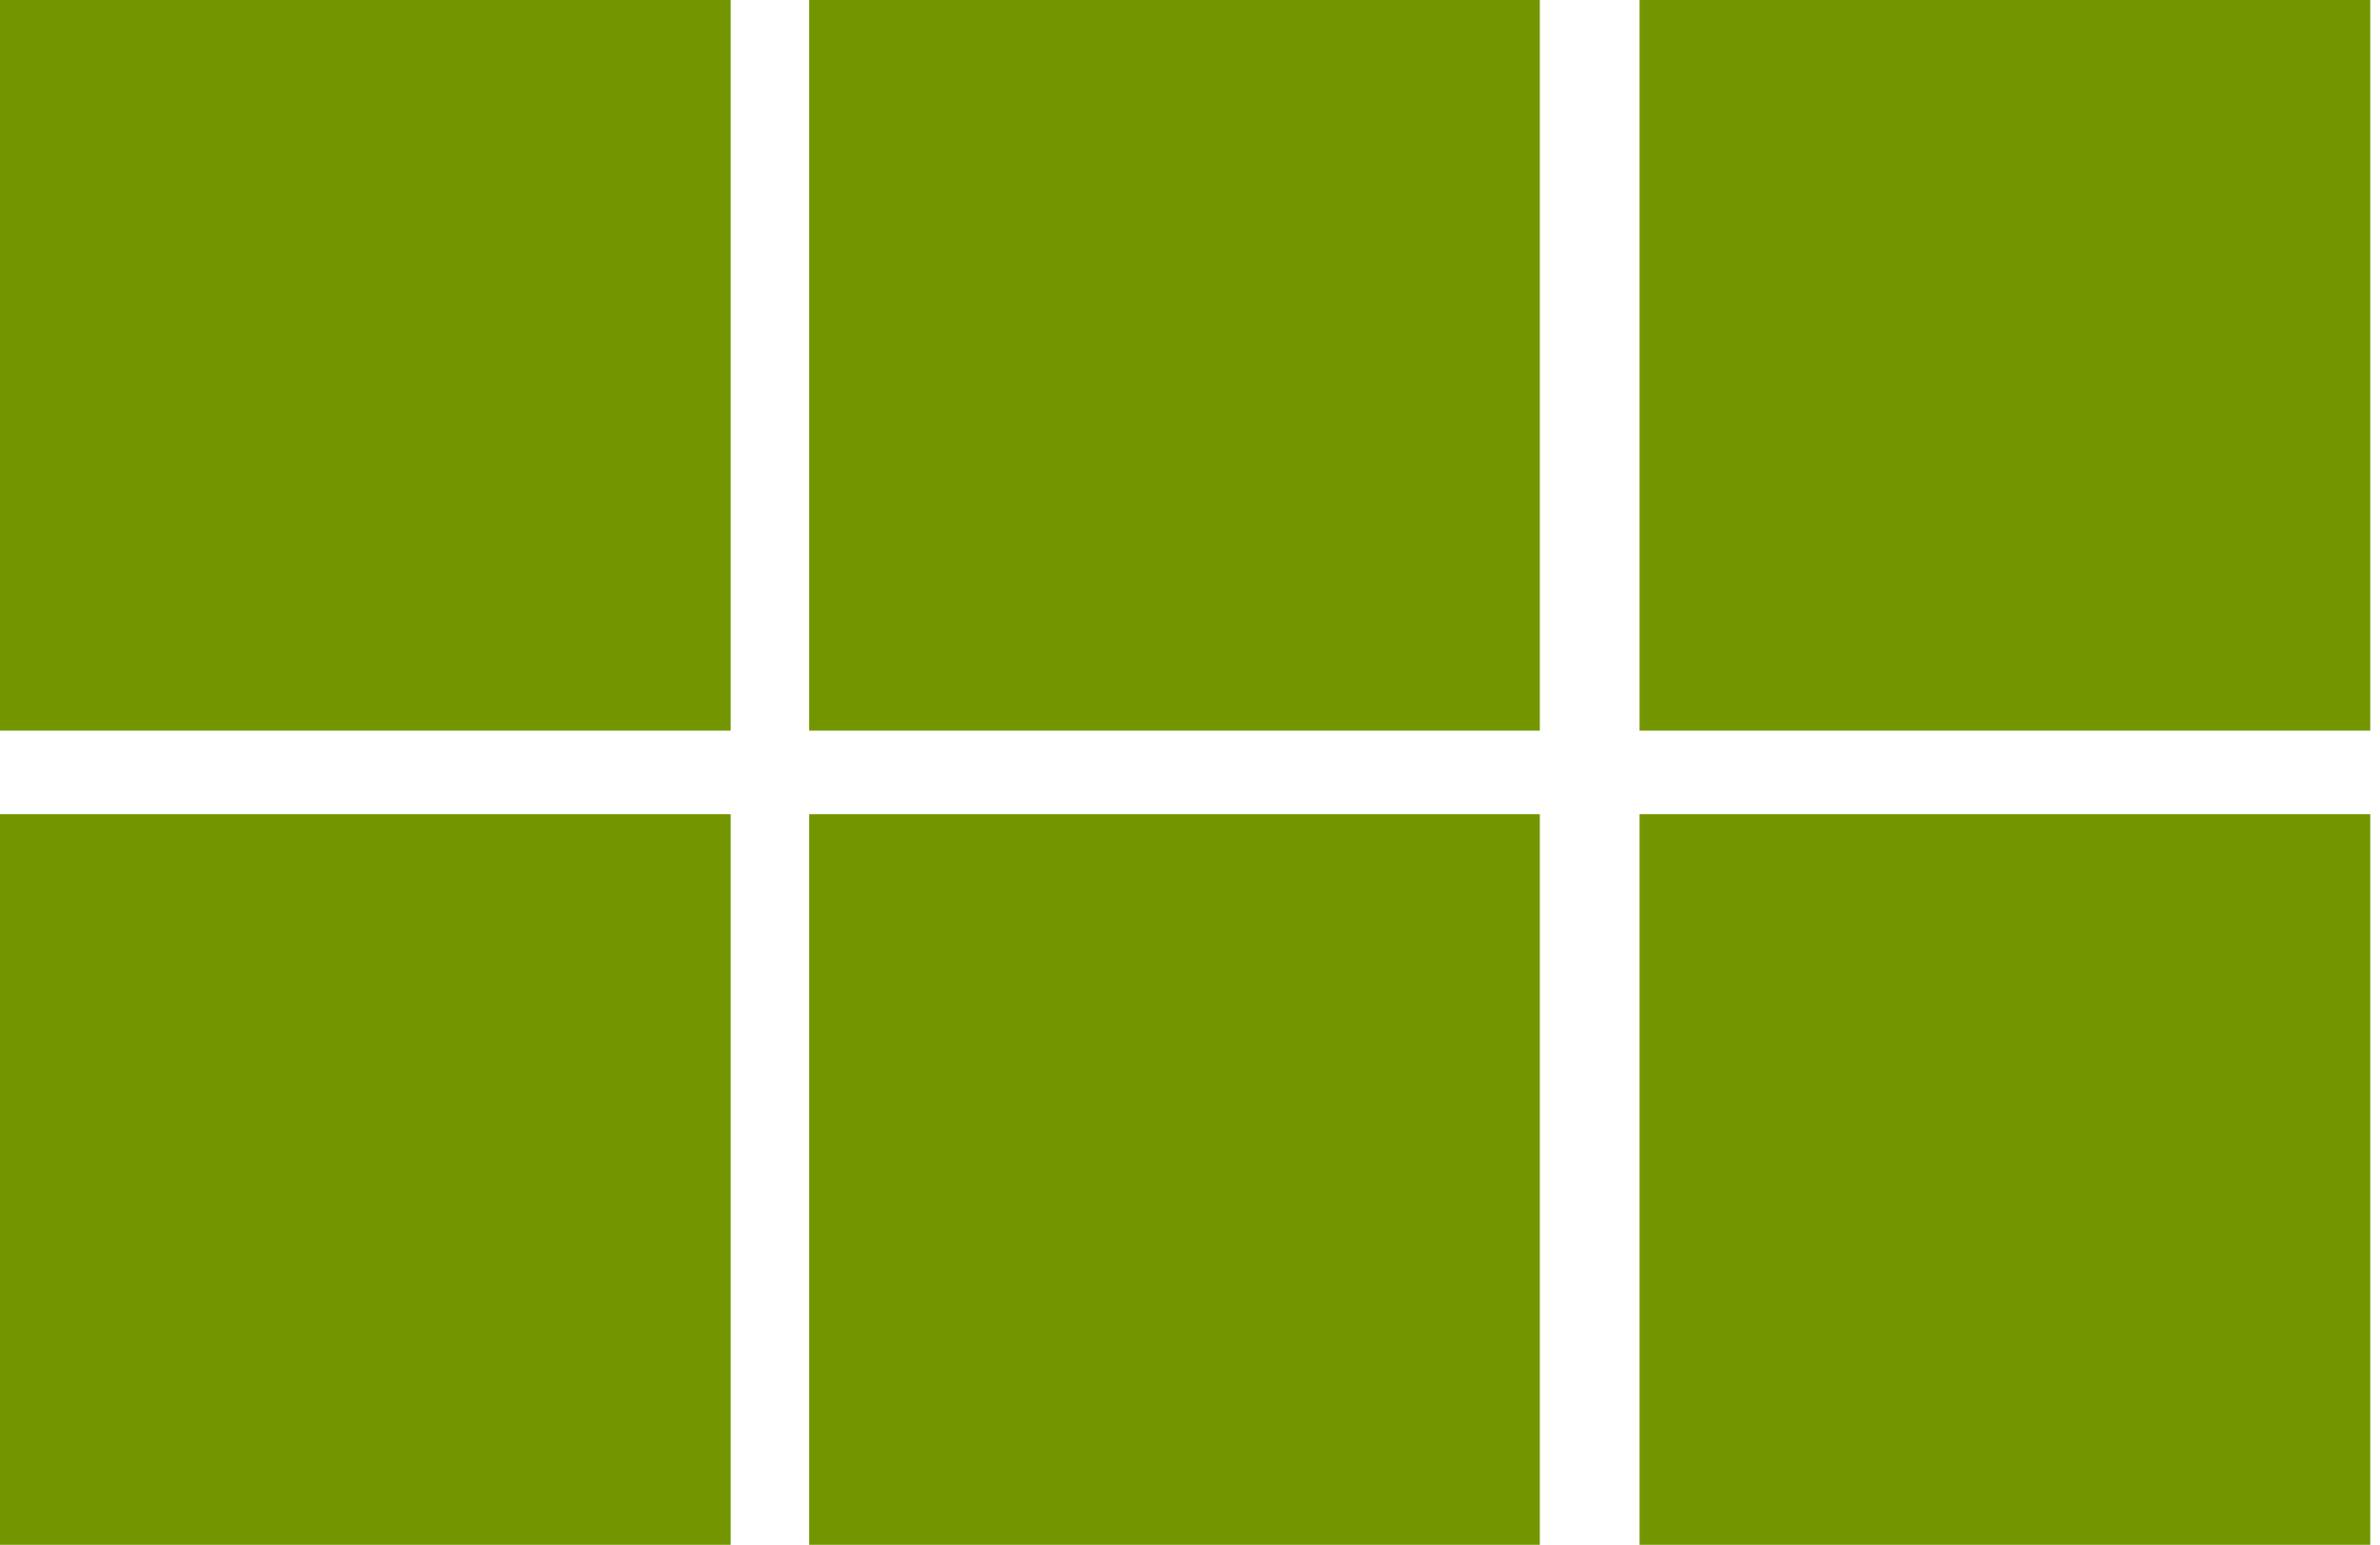 <svg width="114" height="74" viewBox="0 0 114 74" fill="none" xmlns="http://www.w3.org/2000/svg">
<path d="M73.757 -0.001H38.757V34.999H73.757V-0.001Z" fill="#739600"/>
<path d="M73.757 38.999H38.757V73.999H73.757V38.999Z" fill="#739600"/>
<path d="M35 -0.001H0V34.999H35V-0.001Z" fill="#739600"/>
<path d="M113.534 -0.001H78.534V34.999H113.534V-0.001Z" fill="#739600"/>
<path d="M35 38.999H0V73.999H35V38.999Z" fill="#739600"/>
<path d="M113.534 38.999H78.534V73.999H113.534V38.999Z" fill="#739600"/>
</svg>
